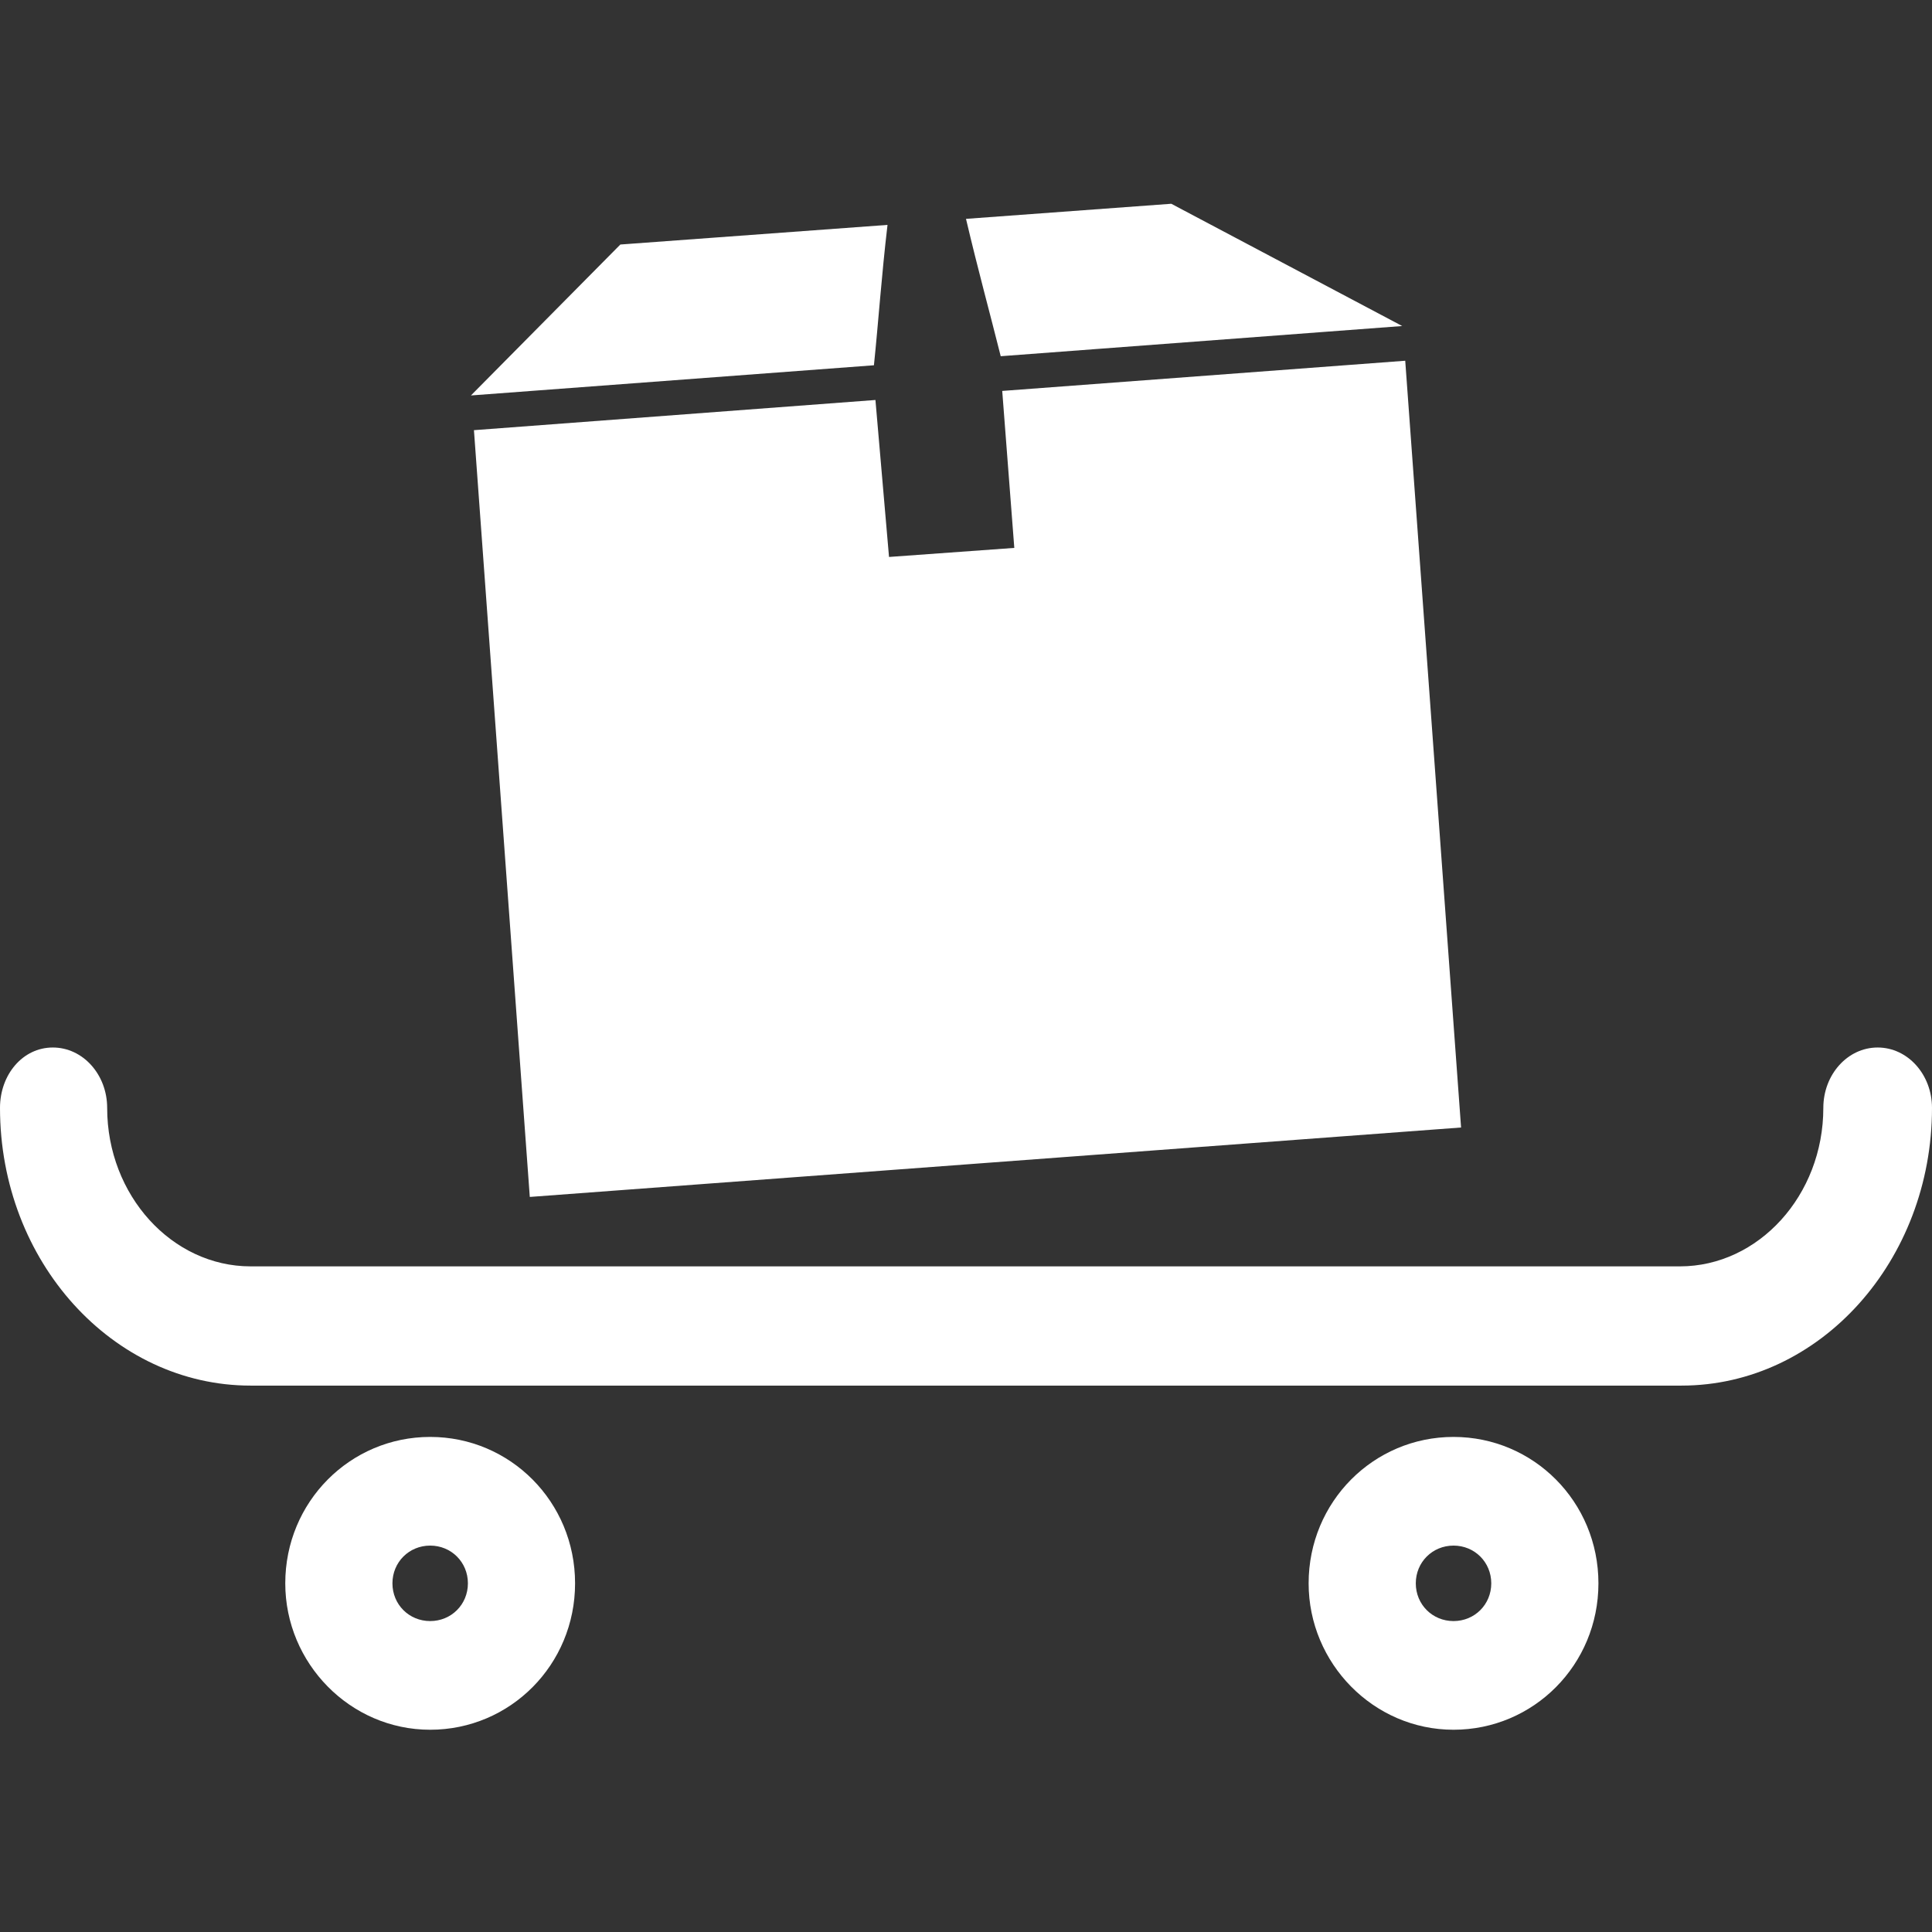 <?xml version="1.0" encoding="utf-8"?>
<!-- Generator: Adobe Illustrator 19.1.1, SVG Export Plug-In . SVG Version: 6.00 Build 0)  -->
<svg version="1.1" id="Layer_1" xmlns="http://www.w3.org/2000/svg" xmlns:xlink="http://www.w3.org/1999/xlink" x="0px" y="0px"
	 viewBox="0 0 128 128" style="enable-background:new 0 0 128 128;" xml:space="preserve">
<rect x="0" y="0" width="128" height="128" fill="#333333" stroke="none"/>
<style type="text/css">
	.st0{fill:#fff;}
</style>
<g>
	<g>
		<g>
			<path class="st0" d="M58.8,14.9l-17.7,1.3l-9.9,10l26.7-2C58.2,21.3,58.4,18.3,58.8,14.9z M92.9,21.6l-15.3-8.1l-13.6,1
				c0.8,3.4,1.6,6.3,2.3,9.1L92.9,21.6z M31.4,28.5l3.7,50.8l61.7-4.6l-3.7-50.8l-26.7,2l0.8,10.4l-8.3,0.6L58,26.5L31.4,28.5z
				 M124.4,69.4c-2,0-3.6,1.8-3.6,4c0,5.8-4.3,10.5-9.5,10.5H16.6c-5.2,0-9.5-4.7-9.5-10.5c0-2.2-1.6-4-3.6-4S0,71.2,0,73.4
				c0,10.2,7.5,18.4,16.6,18.4h94.8c9.2,0,16.6-8.3,16.6-18.4C128,71.2,126.4,69.4,124.4,69.4z M28.5,95.2c-5.3,0-9.6,4.3-9.6,9.7
				c0,5.3,4.3,9.7,9.6,9.7c5.3,0,9.6-4.3,9.6-9.7C38.1,99.5,33.8,95.2,28.5,95.2z M28.5,107.4c-1.4,0-2.5-1.1-2.5-2.5
				c0-1.4,1.1-2.5,2.5-2.5c1.4,0,2.5,1.1,2.5,2.5C31,106.3,29.9,107.4,28.5,107.4z M96.3,95.2c-5.3,0-9.6,4.3-9.6,9.7
				c0,5.3,4.3,9.7,9.6,9.7c5.3,0,9.6-4.3,9.6-9.7C105.9,99.5,101.6,95.2,96.3,95.2z M96.3,107.4c-1.4,0-2.5-1.1-2.5-2.5
				c0-1.4,1.1-2.5,2.5-2.5c1.4,0,2.5,1.1,2.5,2.5C98.8,106.3,97.7,107.4,96.3,107.4z"/>
		</g>
	</g>
</g>
</svg>
